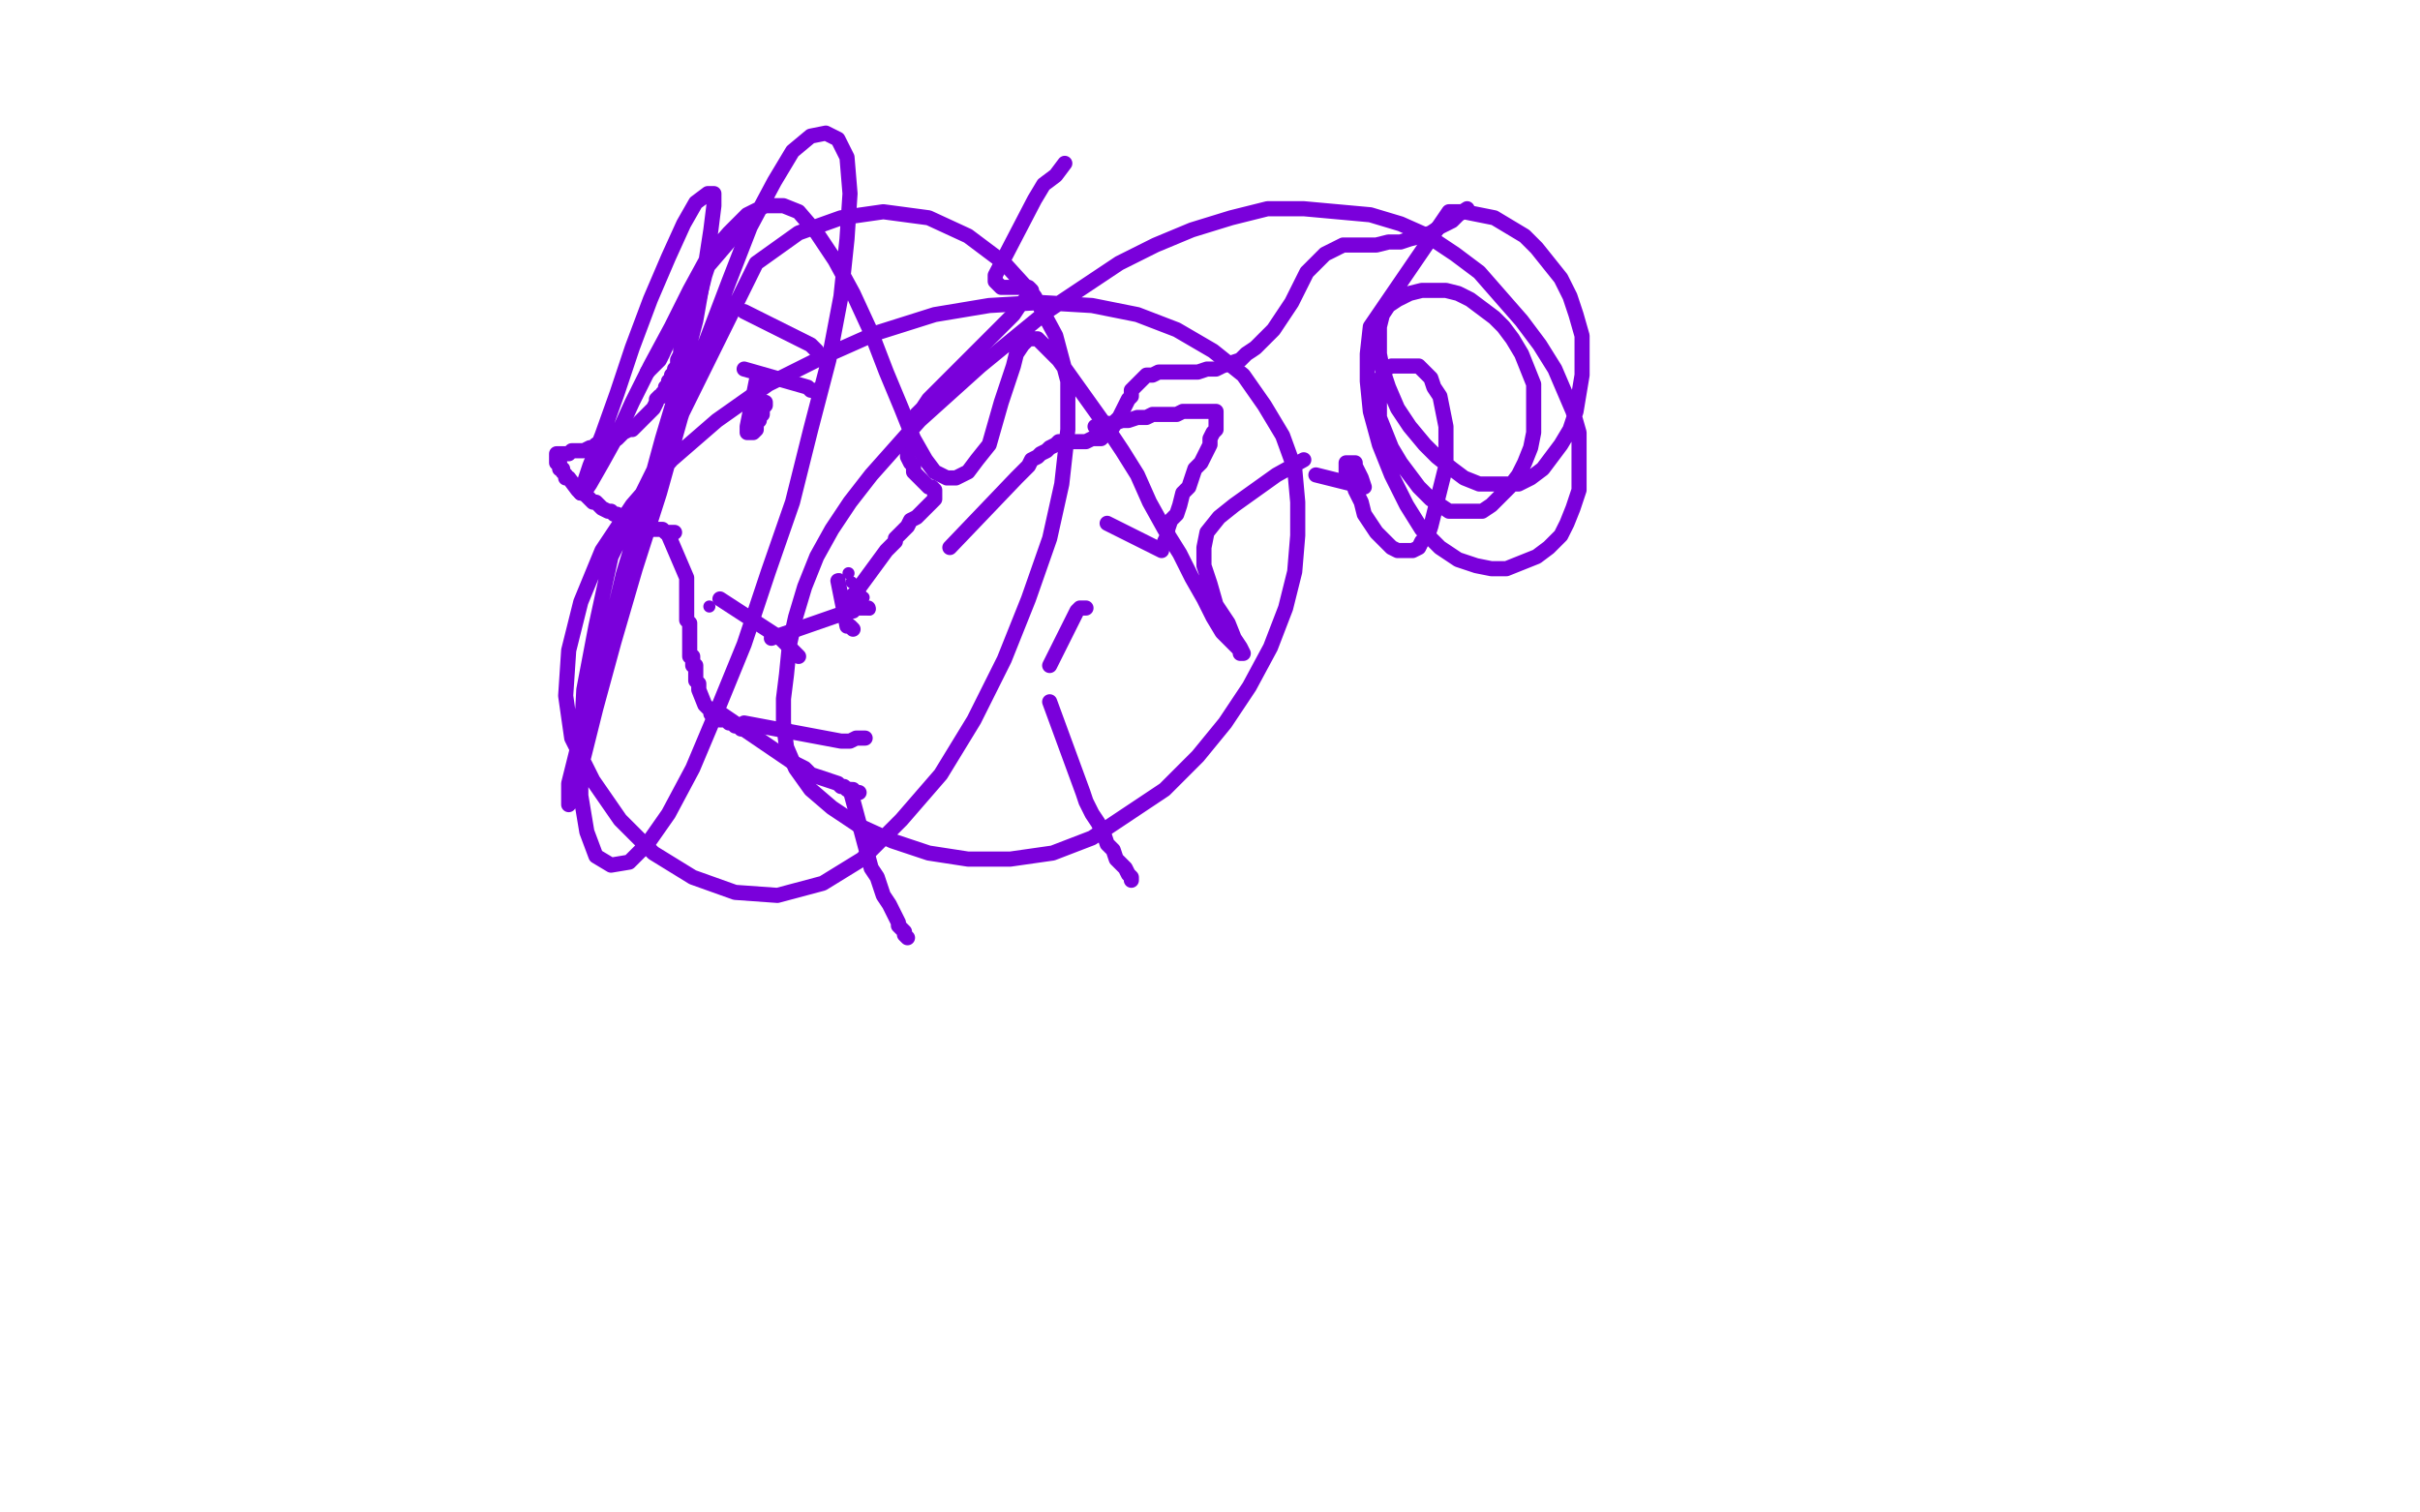 <?xml version="1.0" standalone="no"?>
<!DOCTYPE svg PUBLIC "-//W3C//DTD SVG 1.1//EN"
"http://www.w3.org/Graphics/SVG/1.1/DTD/svg11.dtd">

<svg width="800" height="500" version="1.1" xmlns="http://www.w3.org/2000/svg" xmlns:xlink="http://www.w3.org/1999/xlink" style="stroke-antialiasing: false"><desc>This SVG has been created on https://colorillo.com/</desc><rect x='0' y='0' width='800' height='500' style='fill: rgb(255,255,255); stroke-width:0' /><polyline points="246,74 234,88 234,88 233,91 233,91 232,95 232,95 231,99 231,99" style="fill: none; stroke: #7a00db; stroke-width: 5; stroke-linejoin: round; stroke-linecap: round; stroke-antialiasing: false; stroke-antialias: 0; opacity: 1.0"/>
<polyline points="229,95 219,117 219,117 218,119 218,119 216,121 216,121 214,123 214,123" style="fill: none; stroke: #7a00db; stroke-width: 5; stroke-linejoin: round; stroke-linecap: round; stroke-antialiasing: false; stroke-antialias: 0; opacity: 1.0"/>
<polyline points="231,91 226,108 226,108 226,109 226,109 226,110 226,110 226,111 226,111 226,112 226,112 226,113 226,113 225,114 225,114 225,115 225,115 225,117 225,117 224,119 224,119 224,120 224,120 224,121 223,122 223,123 222,124 222,125 221,126 221,127 220,128 220,129 219,130 219,131 218,131 217,132 217,133 216,135 215,136 214,137 213,138 212,139 211,140 210,141 209,142 208,142 206,143 205,144 204,145 202,145 201,146 200,146 198,147 197,147 196,148 195,148 193,149 192,149 191,149 189,149 188,150 187,150 186,150 185,150 184,150 184,151 184,152 184,153 185,153 185,154 185,155 186,155 186,156 187,157 187,158 188,158 191,162 192,163 193,163 194,164 195,165 196,166 197,166 198,167 199,168 201,169 202,169 203,170 204,170 205,171 206,171 207,172 208,172 209,172 210,173 211,173 212,173 214,174 215,174 216,175 217,175 218,175 219,175 220,176 221,176 222,176 223,176" style="fill: none; stroke: #7a00db; stroke-width: 5; stroke-linejoin: round; stroke-linecap: round; stroke-antialiasing: false; stroke-antialias: 0; opacity: 1.0"/>
<polyline points="221,177 227,191 227,191 227,192 227,192 227,193 227,193 227,194 227,194 227,195 227,195 227,196 227,196 227,197 227,197 227,198 227,198 227,199 227,199 227,200 227,200 227,201 227,201 227,202 227,203 227,204 227,205 228,206 228,207 228,208 228,209 228,210 228,211 228,212 228,213 228,214 228,215 228,216 228,217 229,217 229,218 229,219 229,220 230,220 230,221 230,222 230,223 230,224 230,225 231,226 231,227 231,228 233,233 234,234 235,235 235,236 236,236 237,237 238,237 238,238 239,238 240,238 241,239 242,239 243,240 244,240 245,241 246,241 247,241 248,241" style="fill: none; stroke: #7a00db; stroke-width: 5; stroke-linejoin: round; stroke-linecap: round; stroke-antialiasing: false; stroke-antialias: 0; opacity: 1.0"/>
<polyline points="238,198 258,211 258,211 259,212 259,212 261,214 261,214 263,216 263,216 264,217 264,217" style="fill: none; stroke: #7a00db; stroke-width: 5; stroke-linejoin: round; stroke-linecap: round; stroke-antialiasing: false; stroke-antialias: 0; opacity: 1.0"/>
<polyline points="246,122 267,128 267,128 268,129 268,129 269,129 269,129 270,130 270,130" style="fill: none; stroke: #7a00db; stroke-width: 5; stroke-linejoin: round; stroke-linecap: round; stroke-antialiasing: false; stroke-antialias: 0; opacity: 1.0"/>
<circle cx="253.5" cy="125.5" r="2" style="fill: #7a00db; stroke-antialiasing: false; stroke-antialias: 0; opacity: 1.0"/>
<polyline points="250,126 247,141 247,141 247,142 247,142 247,143 247,143 248,143 248,143 249,143 249,143 250,142 250,142 250,141 250,140 251,139 251,138 252,137 252,136 252,135 253,134 253,133" style="fill: none; stroke: #7a00db; stroke-width: 5; stroke-linejoin: round; stroke-linecap: round; stroke-antialiasing: false; stroke-antialias: 0; opacity: 1.0"/>
<polyline points="246,103 268,114 268,114 270,116 270,116" style="fill: none; stroke: #7a00db; stroke-width: 5; stroke-linejoin: round; stroke-linecap: round; stroke-antialiasing: false; stroke-antialias: 0; opacity: 1.0"/>
<polyline points="237,235 262,252 262,252 264,253 264,253 266,254 266,254 268,256 268,256 277,259 277,259 278,260 278,260 279,260 279,260 280,261 280,261 281,261 281,261 282,261 282,261 283,262 284,262" style="fill: none; stroke: #7a00db; stroke-width: 5; stroke-linejoin: round; stroke-linecap: round; stroke-antialiasing: false; stroke-antialias: 0; opacity: 1.0"/>
<polyline points="246,239 278,245 278,245 281,245 281,245 283,244 283,244 286,244 286,244" style="fill: none; stroke: #7a00db; stroke-width: 5; stroke-linejoin: round; stroke-linecap: round; stroke-antialiasing: false; stroke-antialias: 0; opacity: 1.0"/>
<circle cx="234.5" cy="200.5" r="2" style="fill: #7a00db; stroke-antialiasing: false; stroke-antialias: 0; opacity: 1.0"/>
<circle cx="287.5" cy="201.5" r="2" style="fill: #7a00db; stroke-antialiasing: false; stroke-antialias: 0; opacity: 1.0"/>
<polyline points="255,211 278,203 278,203 280,202 280,202 281,202 281,202 282,202 282,202 283,201 283,201 284,201 284,201 285,201 285,201 286,201 286,201 287,201 287,201" style="fill: none; stroke: #7a00db; stroke-width: 5; stroke-linejoin: round; stroke-linecap: round; stroke-antialiasing: false; stroke-antialias: 0; opacity: 1.0"/>
<circle cx="285.5" cy="197.5" r="2" style="fill: #7a00db; stroke-antialiasing: false; stroke-antialias: 0; opacity: 1.0"/>
<circle cx="283.5" cy="200.5" r="2" style="fill: #7a00db; stroke-antialiasing: false; stroke-antialias: 0; opacity: 1.0"/>
<circle cx="281.5" cy="196.5" r="2" style="fill: #7a00db; stroke-antialiasing: false; stroke-antialias: 0; opacity: 1.0"/>
<circle cx="282.5" cy="199.5" r="2" style="fill: #7a00db; stroke-antialiasing: false; stroke-antialias: 0; opacity: 1.0"/>
<circle cx="277.5" cy="191.5" r="2" style="fill: #7a00db; stroke-antialiasing: false; stroke-antialias: 0; opacity: 1.0"/>
<polyline points="282,197 293,182 293,182 294,181 294,181 295,180 295,180 296,179 296,179 296,178 296,178 297,177 297,177 298,176 298,176 299,175 299,175 300,174 300,174 301,172 301,172 303,171 303,171 304,170 304,170 305,169 305,169 306,168 306,168 307,167 308,166 309,165 309,164 309,163 309,162 308,161 307,161 306,160 305,159 304,158 303,157 302,156 302,154 301,153 300,151 300,149 300,147 300,144 301,142 302,140 303,137 305,135 307,132 310,129 313,126 316,123 319,120 322,117 325,114 328,111 330,109 333,106 335,104 337,101 339,99 340,98 340,97 341,96 340,95 339,95 338,95 336,95 335,95 333,95 331,95 330,94 329,93 329,91 342,66 345,61 349,58 352,54" style="fill: none; stroke: #7a00db; stroke-width: 5; stroke-linejoin: round; stroke-linecap: round; stroke-antialiasing: false; stroke-antialias: 0; opacity: 1.0"/>
<polyline points="314,181 336,158 336,158 338,156 338,156 340,154 340,154 341,152 341,152 343,151 343,151 344,150 344,150 346,149 346,149 347,148 347,148 349,147 349,147 350,146 350,146 352,146 352,146 354,146 354,146 356,146 356,146 358,146 358,146 359,146 361,145 363,145 364,145 365,144 366,143 367,142 368,141 369,139 370,138 371,136 372,134 373,132 374,131 374,129 375,128 376,127 377,126 378,125 379,124 381,124 383,123 385,123 388,123 390,123 393,123 396,123 399,122 402,122 404,121 407,120 410,119 412,117 415,115 417,113 419,111 421,109 423,106 425,103 427,100 432,90 434,88 436,86 438,84 440,83 442,82 444,81 446,81 449,81 452,81 455,81 459,80 463,80 466,79 470,78 473,77 476,75 480,73 482,71 485,69" style="fill: none; stroke: #7a00db; stroke-width: 5; stroke-linejoin: round; stroke-linecap: round; stroke-antialiasing: false; stroke-antialias: 0; opacity: 1.0"/>
<circle cx="284.5" cy="196.5" r="2" style="fill: #7a00db; stroke-antialiasing: false; stroke-antialias: 0; opacity: 1.0"/>
<circle cx="280.5" cy="189.5" r="2" style="fill: #7a00db; stroke-antialiasing: false; stroke-antialias: 0; opacity: 1.0"/>
<circle cx="277.5" cy="195.5" r="2" style="fill: #7a00db; stroke-antialiasing: false; stroke-antialias: 0; opacity: 1.0"/>
<circle cx="281.5" cy="200.5" r="2" style="fill: #7a00db; stroke-antialiasing: false; stroke-antialias: 0; opacity: 1.0"/>
<polyline points="277,192 280,207 280,207 281,207 281,207 282,208 282,208" style="fill: none; stroke: #7a00db; stroke-width: 5; stroke-linejoin: round; stroke-linecap: round; stroke-antialiasing: false; stroke-antialias: 0; opacity: 1.0"/>
<circle cx="281.5" cy="192.5" r="2" style="fill: #7a00db; stroke-antialiasing: false; stroke-antialias: 0; opacity: 1.0"/>
<polyline points="281,261 288,287 288,287 290,290 290,290 291,293 291,293 292,296 292,296 294,299 294,299 295,301 295,301 296,303 296,303 297,305 297,305 297,306 297,306 298,307 298,307 299,308 299,308 299,309 299,309 300,310 300,310" style="fill: none; stroke: #7a00db; stroke-width: 5; stroke-linejoin: round; stroke-linecap: round; stroke-antialiasing: false; stroke-antialias: 0; opacity: 1.0"/>
<polyline points="347,232 358,262 358,262 359,265 359,265 361,269 361,269 363,272 363,272 365,276 365,276 366,279 366,279 368,281 368,281 369,284 369,284 371,286 371,286 372,287 372,287 373,289 373,289 374,290 374,290 374,291 374,291" style="fill: none; stroke: #7a00db; stroke-width: 5; stroke-linejoin: round; stroke-linecap: round; stroke-antialiasing: false; stroke-antialias: 0; opacity: 1.0"/>
<polyline points="347,220 356,202 356,202 357,201 357,201 358,201 358,201 359,201 359,201" style="fill: none; stroke: #7a00db; stroke-width: 5; stroke-linejoin: round; stroke-linecap: round; stroke-antialiasing: false; stroke-antialias: 0; opacity: 1.0"/>
<polyline points="366,173 384,182 384,182 384,181 384,181 385,180 385,180 385,179 385,179 386,177 386,177 386,175 386,175 387,172 387,172 389,170 389,170 390,167 390,167 391,163 391,163 393,161 393,161 394,158 394,158 395,155 395,155 397,153 397,153 398,151 399,149 400,147 400,145 401,143 402,142 402,140 402,139 402,138 402,137 402,136 401,136 400,136 399,136 398,136 396,136 395,136 393,136 391,136 389,137 387,137 384,137 381,137 379,138 376,138 373,139 371,139 368,140 366,140 364,141 362,141" style="fill: none; stroke: #7a00db; stroke-width: 5; stroke-linejoin: round; stroke-linecap: round; stroke-antialiasing: false; stroke-antialias: 0; opacity: 1.0"/>
<circle cx="265.5" cy="71.5" r="2" style="fill: #7a00db; stroke-antialiasing: false; stroke-antialias: 0; opacity: 1.0"/>
<polyline points="435,157 451,161 451,161 450,158 450,158 449,156 449,156 448,154 448,154 448,153 448,153 447,153 447,153 446,153 446,153 445,153 445,153 445,154 445,154 445,156 445,156 447,158 447,158 448,162 448,162 450,166 451,170 453,173 455,176 457,178 459,180 460,181 462,182 464,182 465,182 467,182 469,181 470,179 472,177 473,174 474,170 475,166 476,162 477,158 478,154 478,150 478,145 478,141 477,136 476,131 474,128 473,125 471,123 469,121 467,121 464,121 462,121 460,121 458,122 457,124 456,126 456,129 456,133 456,138 458,143 460,148 463,153 466,157 469,161 473,165 476,167 479,169 483,169 486,169 490,169 493,167 496,164 499,161 502,157 504,153 506,148 507,143 507,138 507,133 507,127 505,122 503,117 500,112 497,108 494,105 490,102 486,99 482,97 478,96 474,96 470,96 466,97 462,99 459,101 457,104 456,108 456,112 456,117 457,122 459,128 462,135 466,141 471,147 475,151 480,155 484,158 489,160 493,160 498,160 502,160 506,158 510,155 513,151 516,147 519,142 521,136 522,130 523,124 523,117 523,111 521,104 519,98 516,92 512,87 508,82 504,78 499,75 494,72 489,71 484,70 479,70 453,108 452,117 452,126 453,136 456,147 460,157 465,167 470,175 476,181 482,185 488,187 493,188 498,188 503,186 508,184 512,181 516,177 518,173 520,168 522,162 522,156 522,150 522,143 520,136 517,129 514,122 509,114 503,106 496,98 489,90 481,84 472,78 463,74 453,71 442,70 431,69 419,69 407,72 394,76 382,81 370,87 358,95 346,103 335,112 324,121 314,130 304,139 296,148 288,157 281,166 275,175 270,184 266,194 263,204 261,213 260,223 259,231 259,239 260,247 263,254 268,261 275,267 284,273 295,278 307,282 320,284 334,284 348,282 361,277 373,269 385,261 396,250 405,239 413,227 420,214 425,201 428,189 429,177 429,166 428,155 424,144 418,134 411,124 401,116 389,109 376,104 361,101 344,100 327,101 309,104 290,110 272,118 254,127 237,139 222,152 209,167 199,182 192,199 188,215 187,230 189,244 196,258 205,271 216,282 229,290 243,295 257,296 272,292 285,284 298,271 311,256 322,238 332,218 340,198 347,178 351,160 353,142 353,126 349,111 342,98 332,87 320,78 307,72 292,70 278,72 264,77 250,87 202,184 197,207 193,228 192,247 192,263 194,275 197,283 202,286 208,285 214,279 221,269 229,254 237,235 246,213 254,189 262,166 268,142 274,119 278,98 280,79 281,64 280,52 277,46 273,44 268,45 262,50 256,60 248,75 241,93 233,114 225,138 218,163 210,188 203,212 197,234 193,250 189,261 188,266 188,259 191,247 195,231 201,211 206,190 213,167 219,145 225,125 230,106 233,89 235,76 236,68 236,64 234,64 230,67 226,74 221,85 215,99 209,115 204,130 199,144 195,154 193,160 192,163 193,163 195,160 199,153 204,144 209,133 215,121 222,108 228,96 234,85 241,77 247,71 253,68 259,68 264,70 270,77 276,86 282,97 288,110 293,123 298,135 302,145 306,152 309,156 313,158 316,158 320,156 323,152 327,147 329,140 331,133 333,127 335,121 336,117 338,114 340,112 343,112 346,115 350,119 355,126 360,133 365,140 371,149 376,157 380,166 385,175 390,183 394,191 398,198 401,204 404,209 407,212 409,214 410,215 410,216 411,216 410,214 408,211 406,206 402,200 400,193 398,187 398,181 399,176 403,171 408,167 415,162 422,157 431,152" style="fill: none; stroke: #7a00db; stroke-width: 5; stroke-linejoin: round; stroke-linecap: round; stroke-antialiasing: false; stroke-antialias: 0; opacity: 1.0"/>
</svg>
